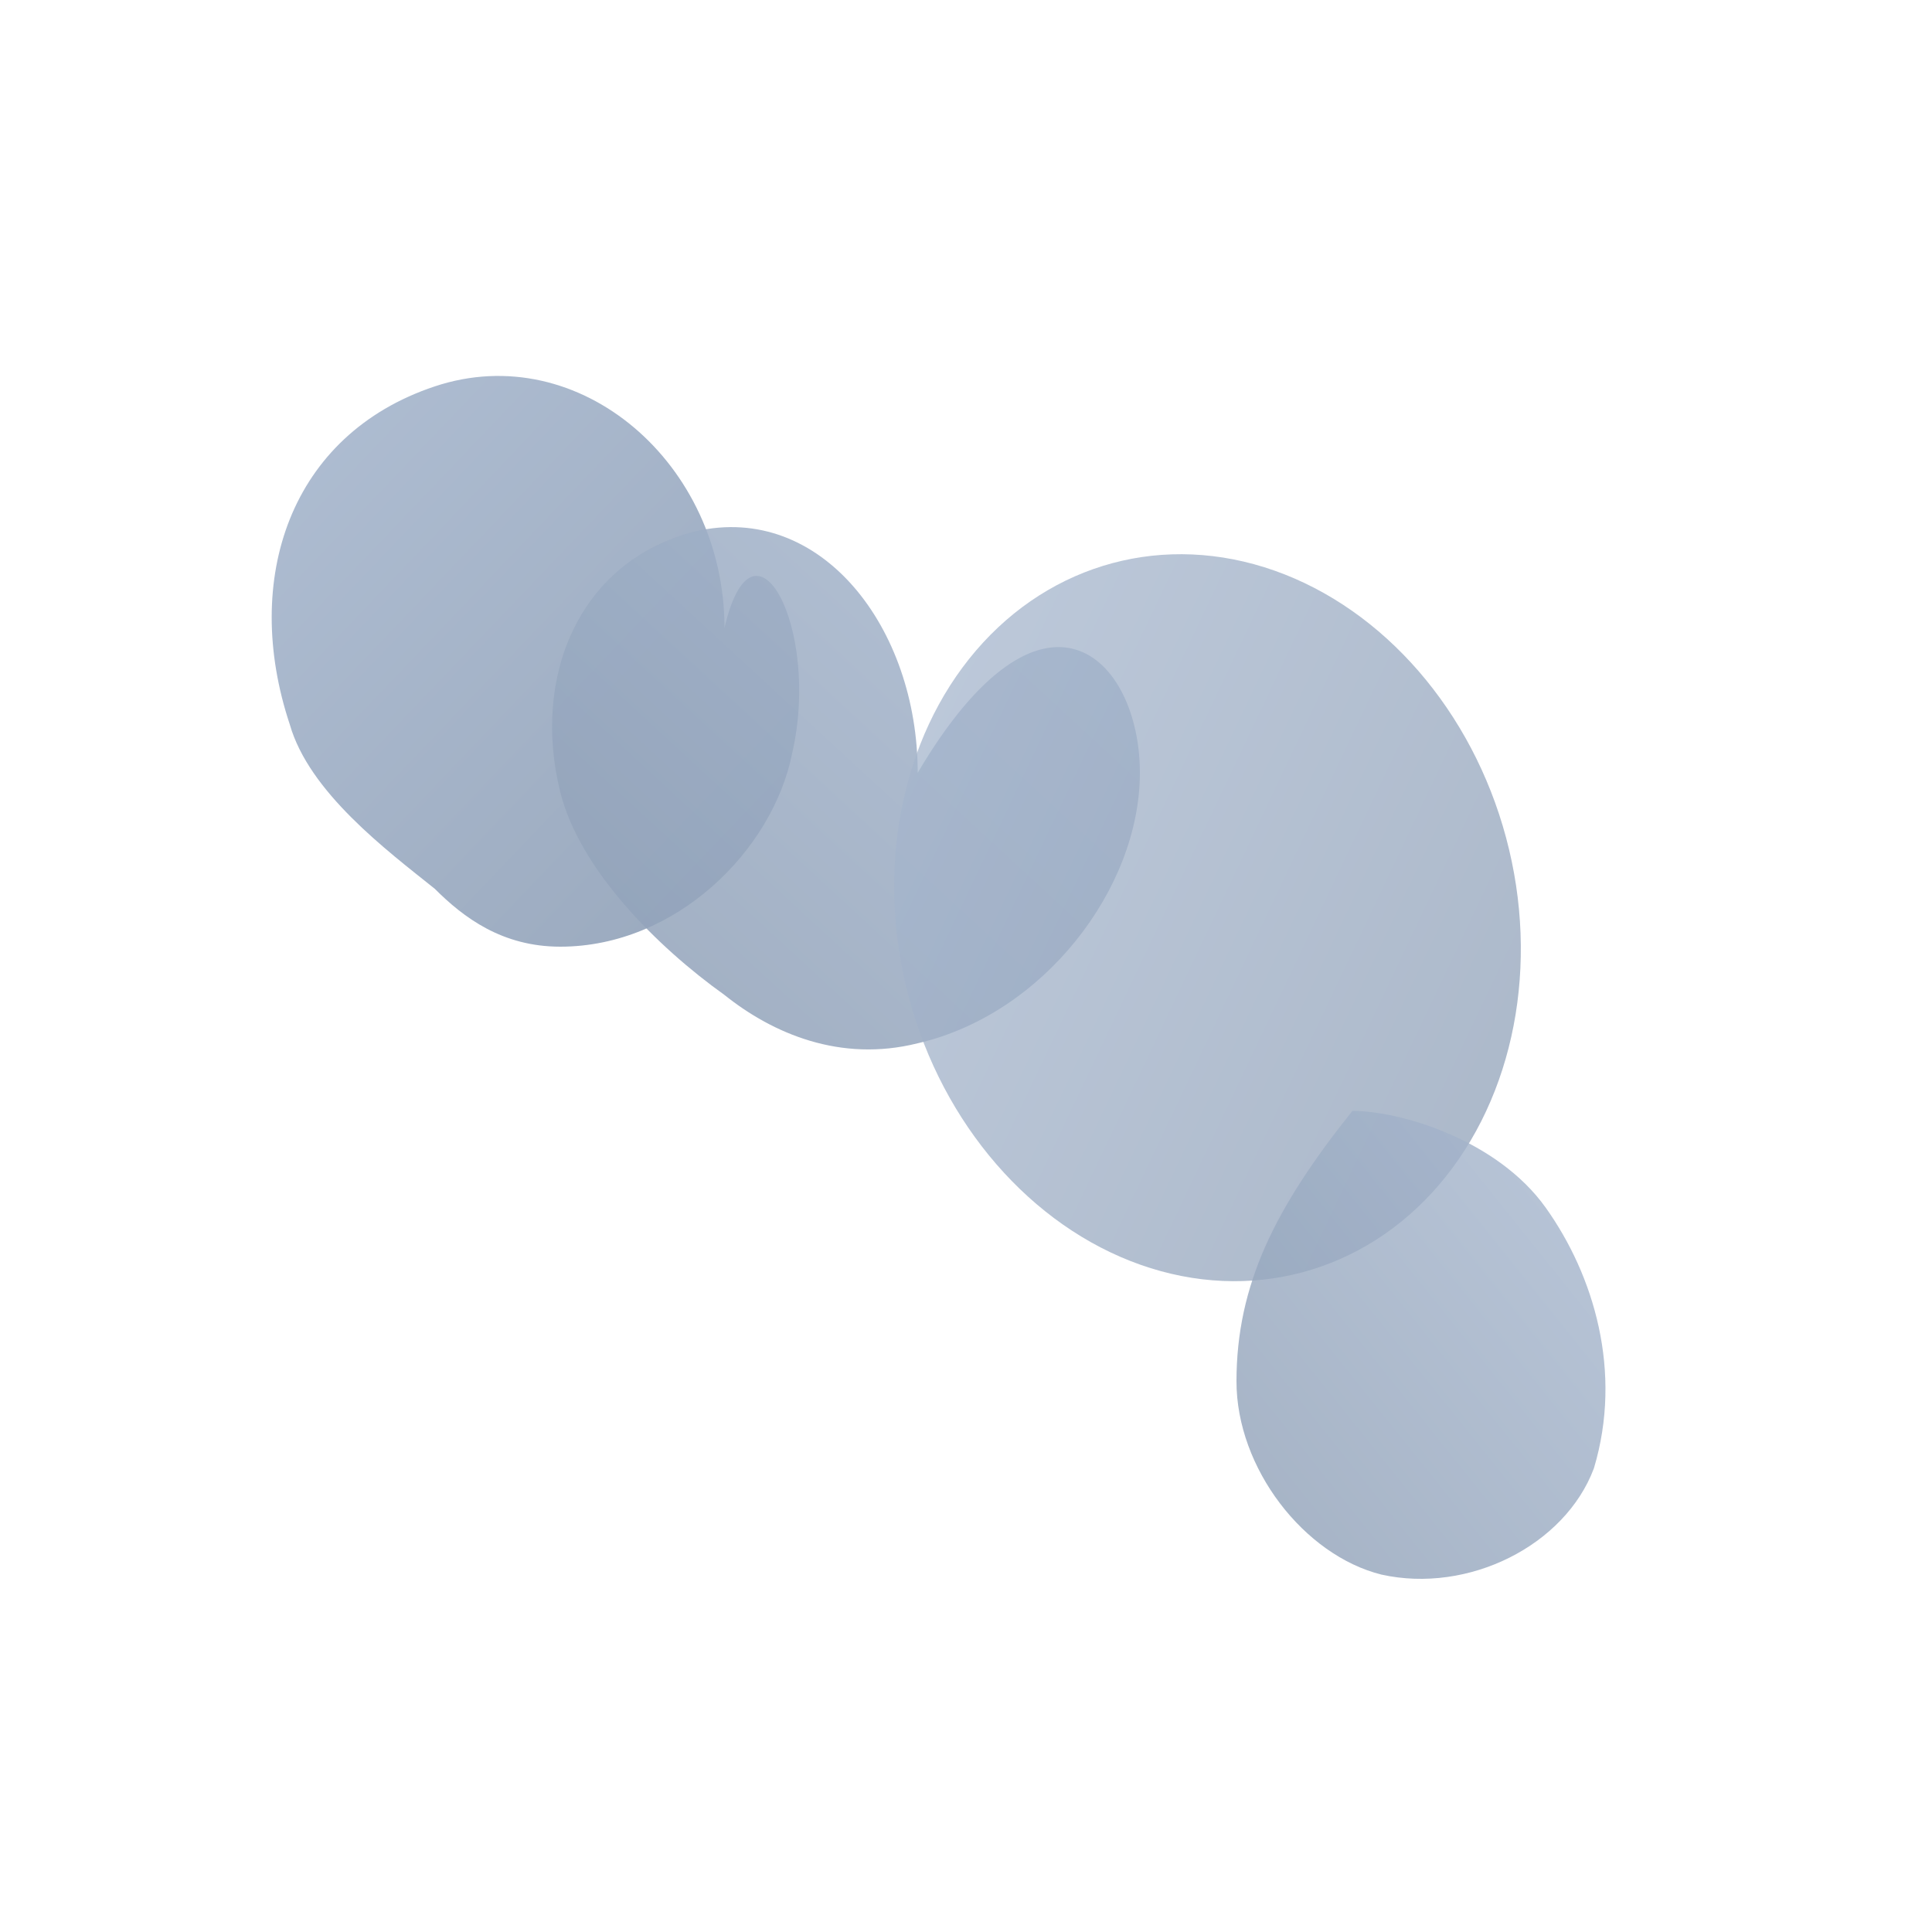 <svg xmlns="http://www.w3.org/2000/svg" viewBox="0 0 200 200">
  <defs>
    <linearGradient id="grad1" x1="0%" y1="0%" x2="100%" y2="100%">
      <stop offset="0%" style="stop-color:rgb(169,185,208);stop-opacity:1" />
      <stop offset="100%" style="stop-color:rgb(141,158,181);stop-opacity:1" />
    </linearGradient>
    <linearGradient id="grad2" x1="100%" y1="0%" x2="0%" y2="100%">
      <stop offset="0%" style="stop-color:rgb(169,185,208);stop-opacity:1" />
      <stop offset="100%" style="stop-color:rgb(141,158,181);stop-opacity:1" />
    </linearGradient>
  </defs>
  
  <path d="M 75 65 C 75 48 60 35 45 40 C 30 45 25 60 30 75 C 32 82 40 88 45 92 C 48 95 52 98 58 98 C 70 98 80 88 82 78 C 85 65 78 52 75 65 Z" fill="url(#grad1)" opacity="0.9"/>
  
  <path d="M 95 80 C 95 65 85 52 72 55 C 60 58 55 70 58 82 C 60 90 68 98 75 103 C 80 107 87 110 95 108 C 108 105 118 92 118 80 C 118 68 108 58 95 80 Z" fill="url(#grad2)" opacity="0.85"/>
  
  <ellipse cx="125" cy="95" rx="32" ry="38" fill="url(#grad1)" opacity="0.75" transform="rotate(-15 125 95)"/>
  
  <path d="M 140 115 C 145 115 155 118 160 125 C 165 132 168 142 165 152 C 162 160 152 165 143 163 C 135 161 128 152 128 143 C 128 133 132 125 140 115 Z" fill="url(#grad2)" opacity="0.8"/>
</svg>